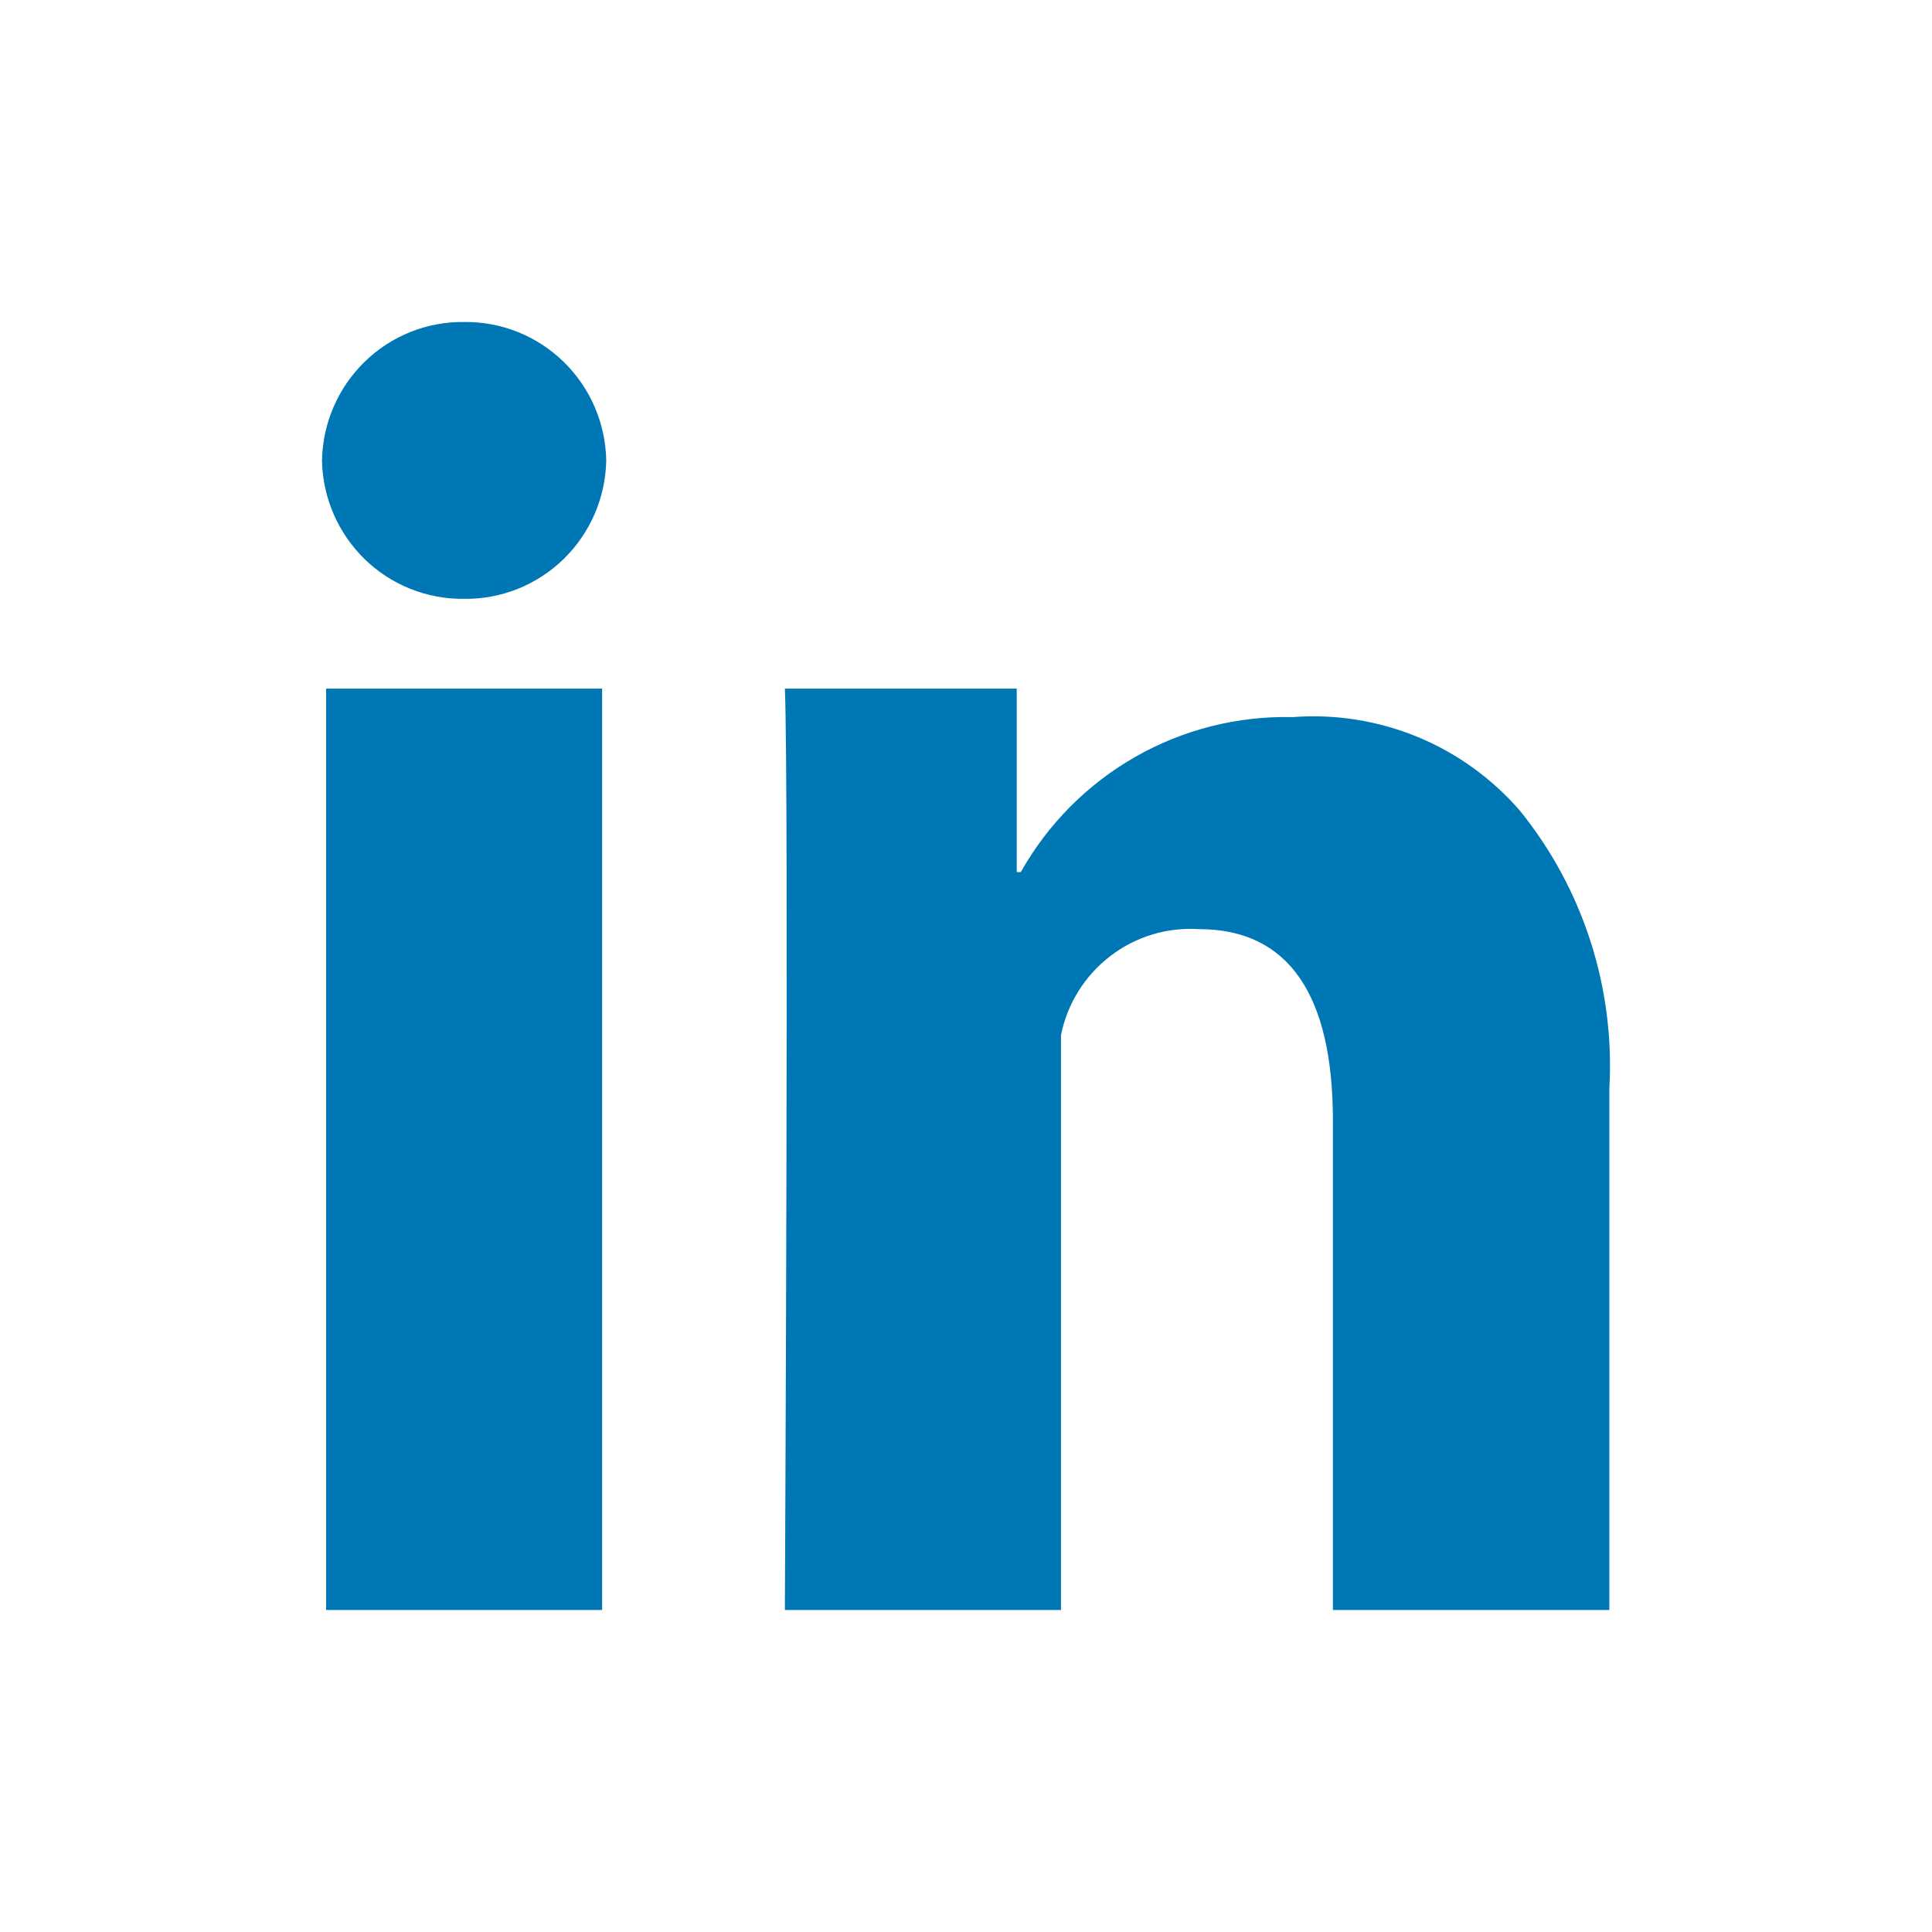 <svg width="24" height="24" viewBox="0 0 24 24" fill="none" xmlns="http://www.w3.org/2000/svg">
<g clip-path="url(#clip0_5_36)">
<path d="M7.48 20H4.051V8.554H7.48V20ZM19.987 20H16.558V13.922C16.558 12.352 16.003 11.542 14.894 11.542C14.498 11.516 14.106 11.635 13.791 11.878C13.476 12.12 13.258 12.468 13.18 12.859V20H9.75C9.75 20 9.801 9.718 9.75 8.554H12.63V10.833H12.681C13.017 10.235 13.51 9.74 14.105 9.401C14.7 9.062 15.375 8.892 16.059 8.908C16.588 8.868 17.118 8.952 17.609 9.154C18.099 9.356 18.535 9.671 18.883 10.073C19.666 11.043 20.062 12.271 19.992 13.517V20H19.987ZM7.531 5.717C7.523 6.18 7.333 6.622 7.002 6.944C6.671 7.267 6.227 7.445 5.765 7.439C5.305 7.445 4.861 7.268 4.53 6.946C4.2 6.624 4.009 6.184 4 5.722C4.008 5.259 4.198 4.818 4.529 4.495C4.859 4.172 5.304 3.994 5.765 4C6.227 3.994 6.671 4.172 7.002 4.495C7.333 4.818 7.523 5.259 7.531 5.722V5.717Z" fill="#0077B5"/>
</g>
<defs>
<clipPath id="clip0_5_36">
<rect width="24" height="24" fill="white"/>
</clipPath>
</defs>
</svg>
